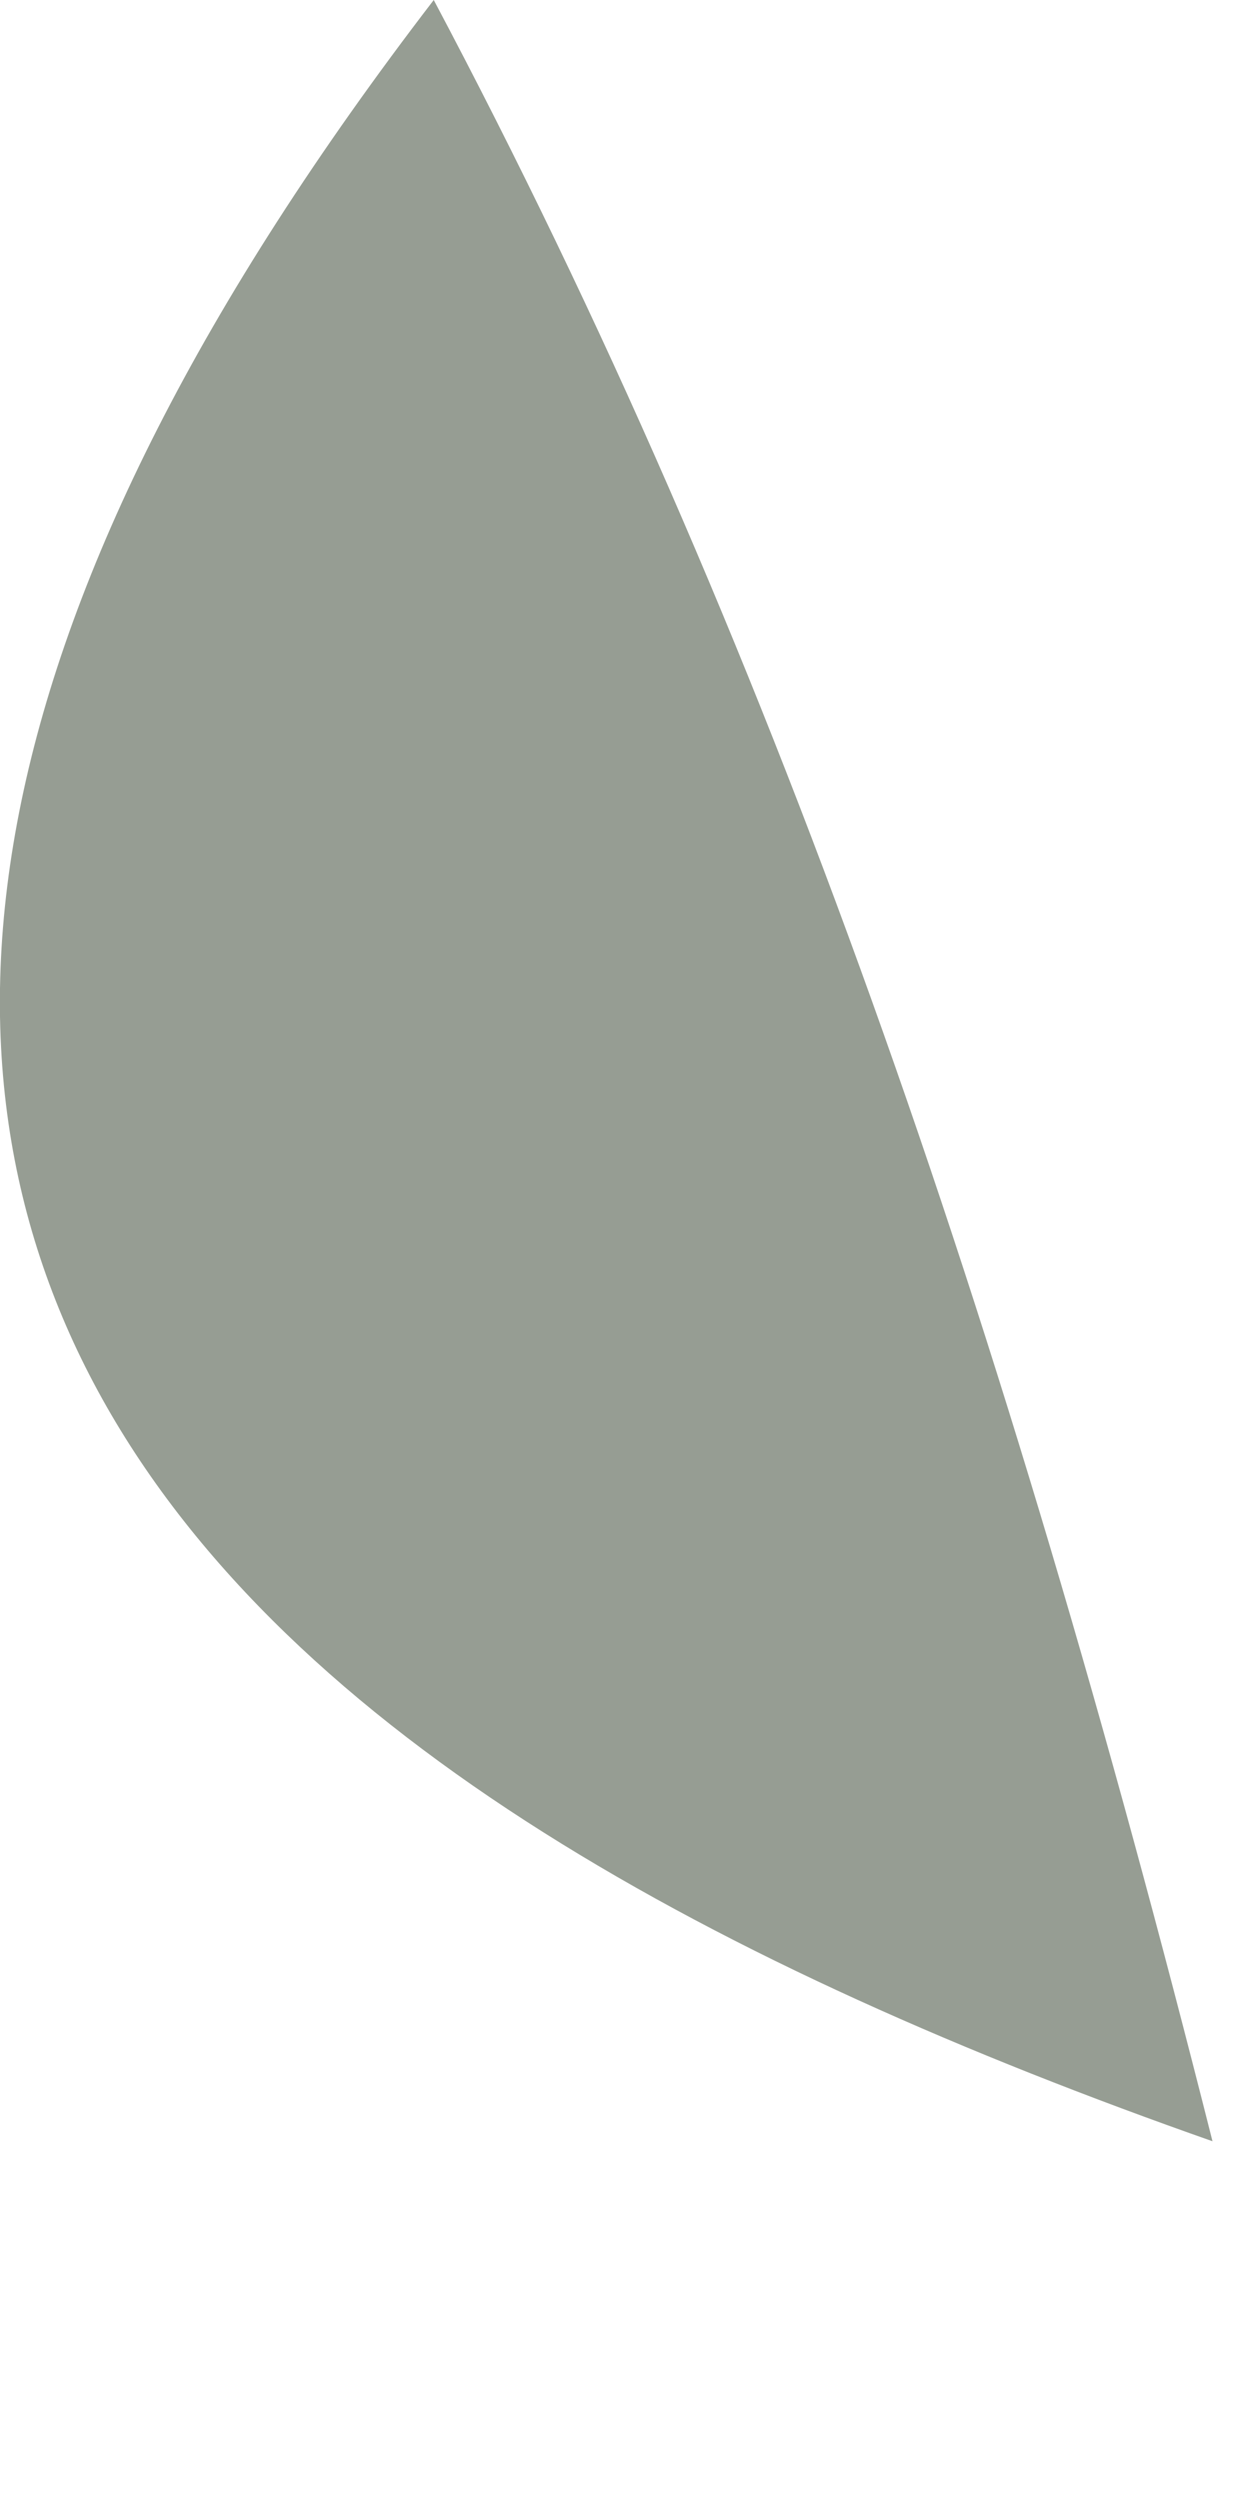 <?xml version="1.0" encoding="utf-8"?>
<svg xmlns="http://www.w3.org/2000/svg" fill="none" height="100%" overflow="visible" preserveAspectRatio="none" style="display: block;" viewBox="0 0 1 2" width="100%">
<path d="M0.347 0C0.617 0.509 0.804 1.055 0.97 1.713C0.182 1.436 -0.403 0.977 0.347 0Z" fill="#969D93" id="Vector"/>
</svg>